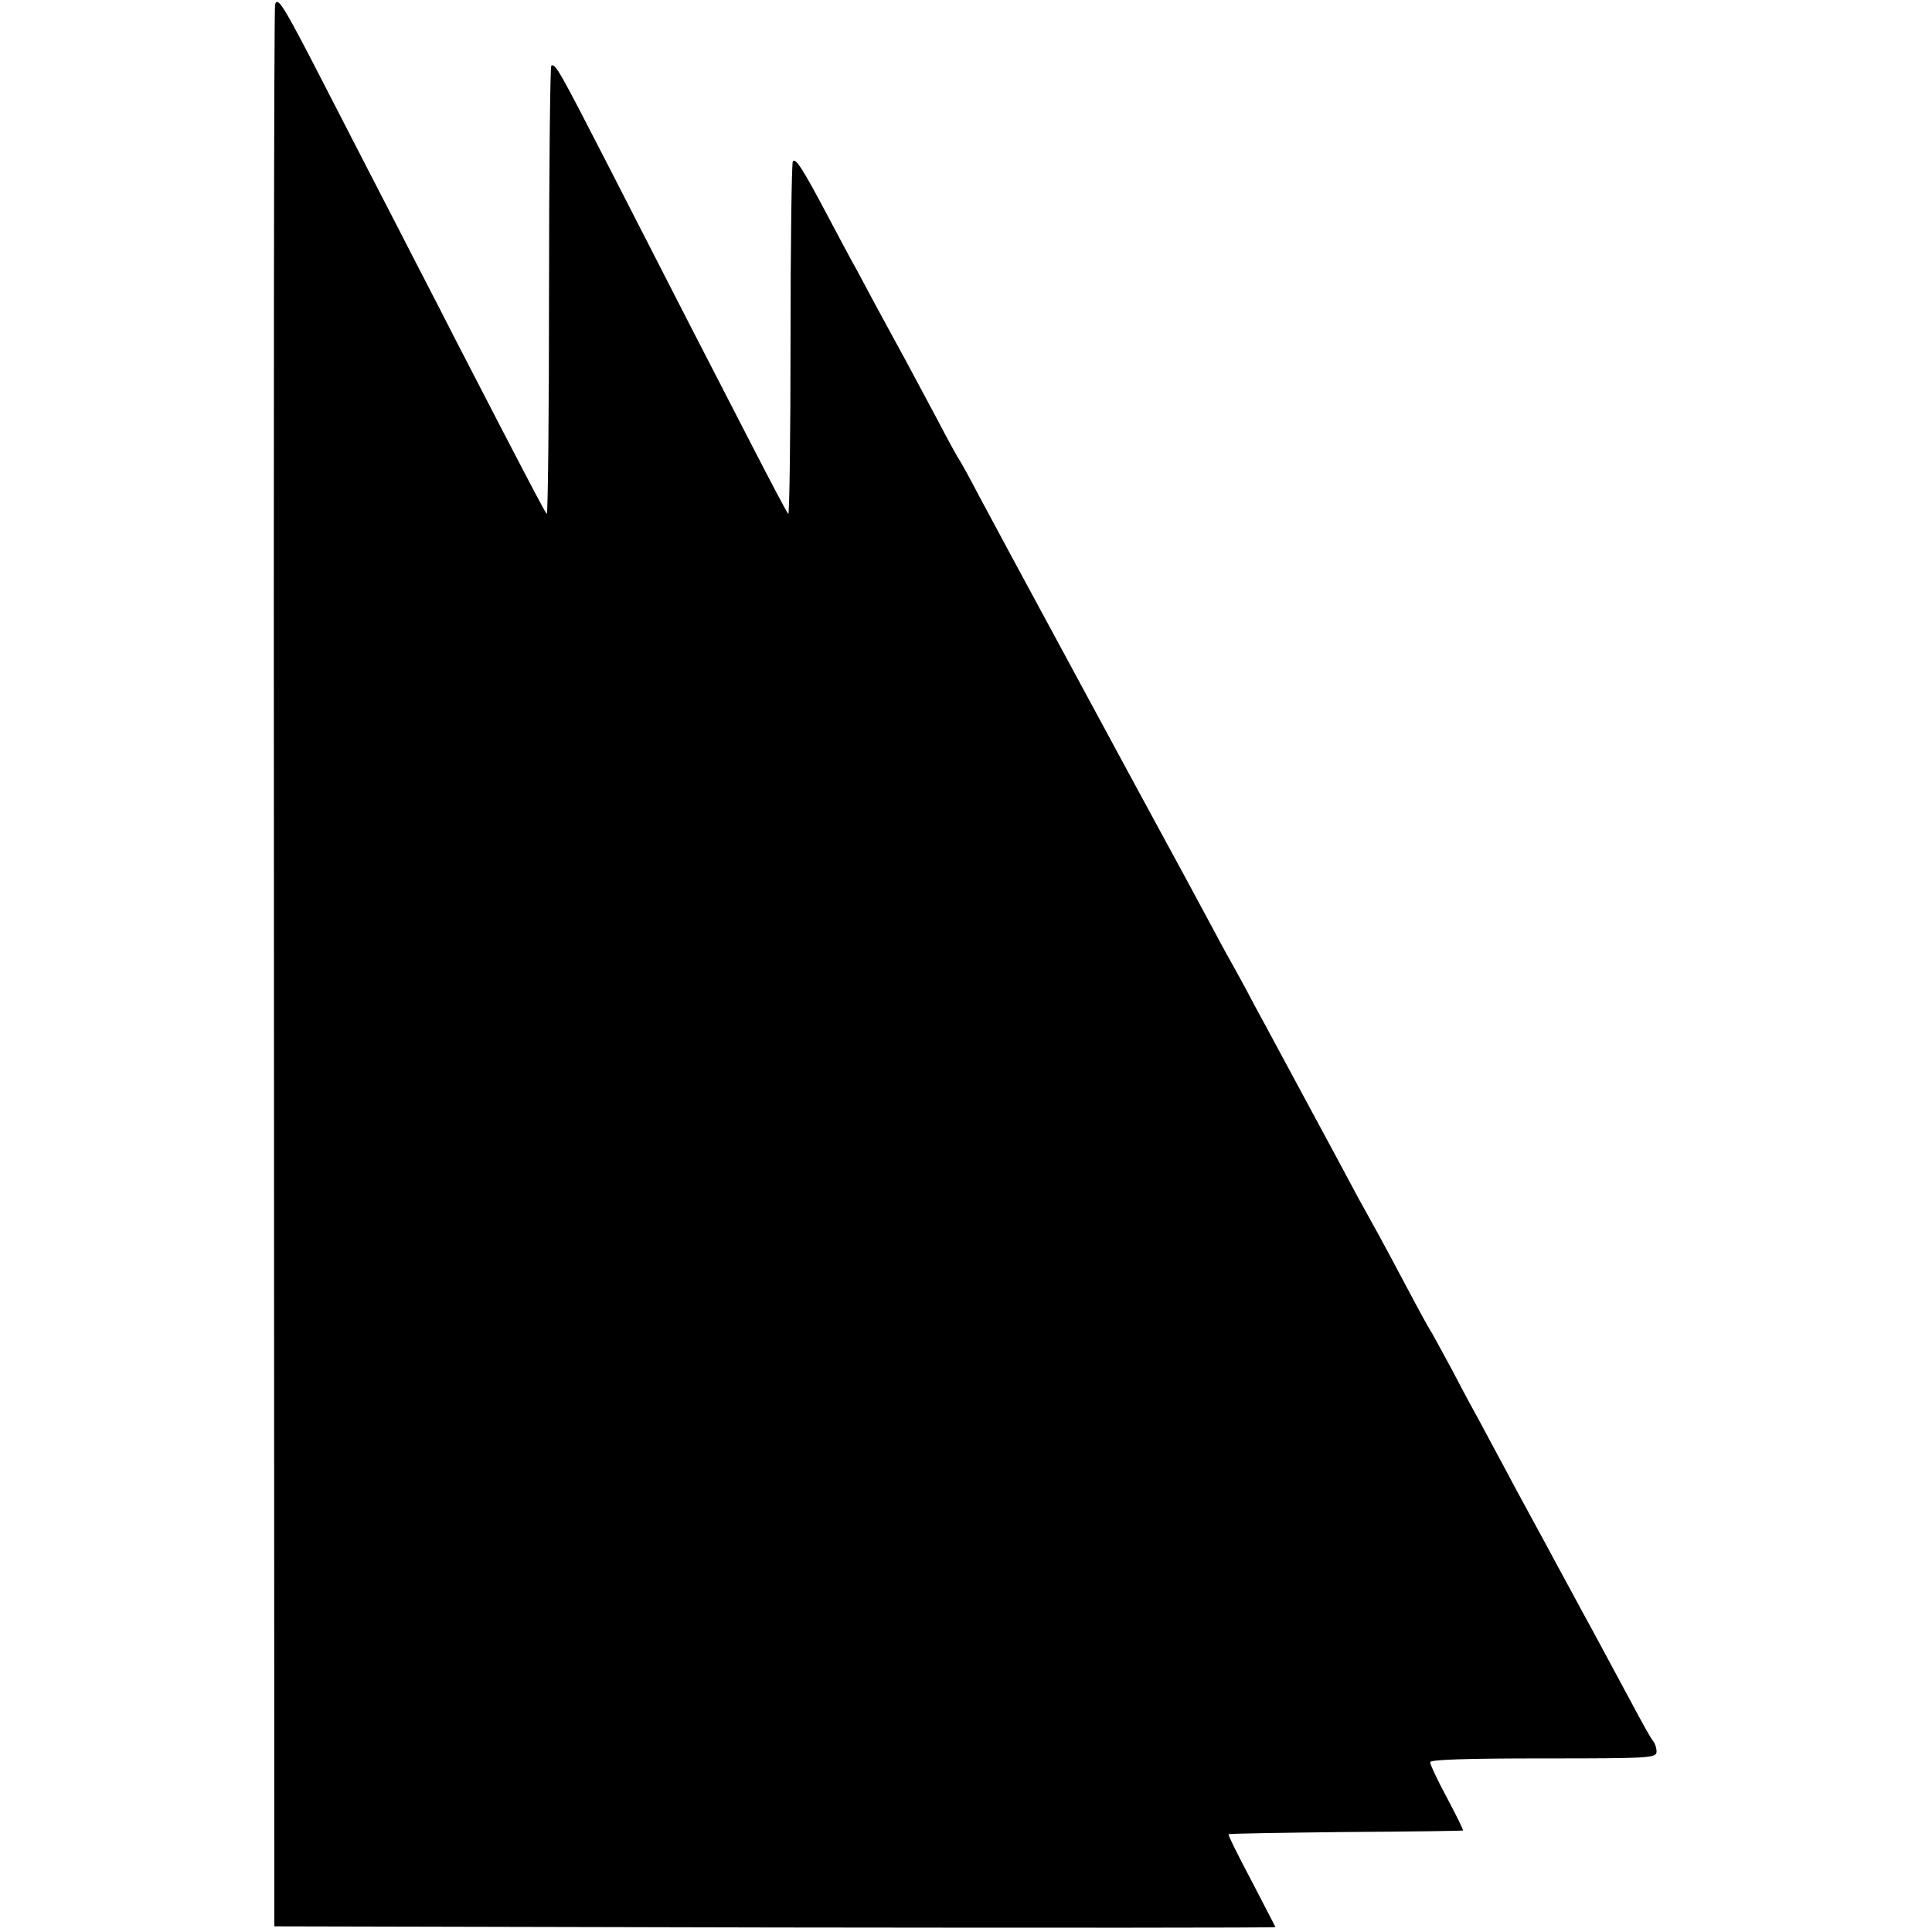<?xml version="1.0" standalone="no"?>
<!DOCTYPE svg PUBLIC "-//W3C//DTD SVG 20010904//EN"
 "http://www.w3.org/TR/2001/REC-SVG-20010904/DTD/svg10.dtd">
<svg version="1.0" xmlns="http://www.w3.org/2000/svg"
 width="512pt" height="512pt" viewBox="0 0 512 512"
 preserveAspectRatio="xMidYMid meet">
<g transform="translate(0,512) scale(0.1,-0.1)"
fill="#000000" stroke="none">
<path d="M729 5108 c-3 -7 -4 -1156 -3 -2553 l1 -2540 1326 -3 c730 -1 1327
-1 1327 1 0 1 -29 56 -63 122 -35 66 -63 122 -61 124 2 2 141 4 311 6 169 1
309 3 310 4 2 0 -17 39 -42 86 -25 46 -45 89 -45 95 0 7 98 10 300 10 282 0
300 1 300 18 0 10 -4 22 -9 28 -5 5 -30 50 -56 99 -27 50 -74 137 -105 195
-32 58 -74 137 -95 175 -21 39 -50 93 -65 120 -15 28 -47 86 -70 130 -24 44
-53 99 -66 123 -13 23 -47 86 -75 140 -29 53 -55 102 -59 107 -4 6 -31 55 -60
110 -29 55 -63 118 -75 140 -12 22 -38 69 -58 105 -19 36 -77 144 -129 240
-52 96 -116 216 -143 265 -26 50 -56 104 -65 120 -10 17 -35 64 -57 105 -22
41 -84 156 -138 255 -54 99 -112 207 -130 240 -279 516 -285 527 -340 630 -26
50 -51 95 -55 100 -4 6 -30 53 -57 105 -28 52 -65 122 -83 155 -72 132 -99
182 -127 235 -17 30 -52 96 -78 145 -68 129 -87 158 -94 147 -3 -6 -6 -220 -6
-476 0 -256 -3 -462 -6 -458 -4 4 -46 84 -94 177 -48 94 -125 242 -170 330
-45 88 -140 273 -210 410 -133 259 -143 277 -154 271 -3 -2 -6 -272 -6 -600 0
-327 -3 -592 -6 -588 -6 7 -50 90 -242 462 -46 91 -114 221 -149 290 -36 69
-118 229 -183 355 -122 238 -139 267 -146 243z"/>
</g>
</svg>
